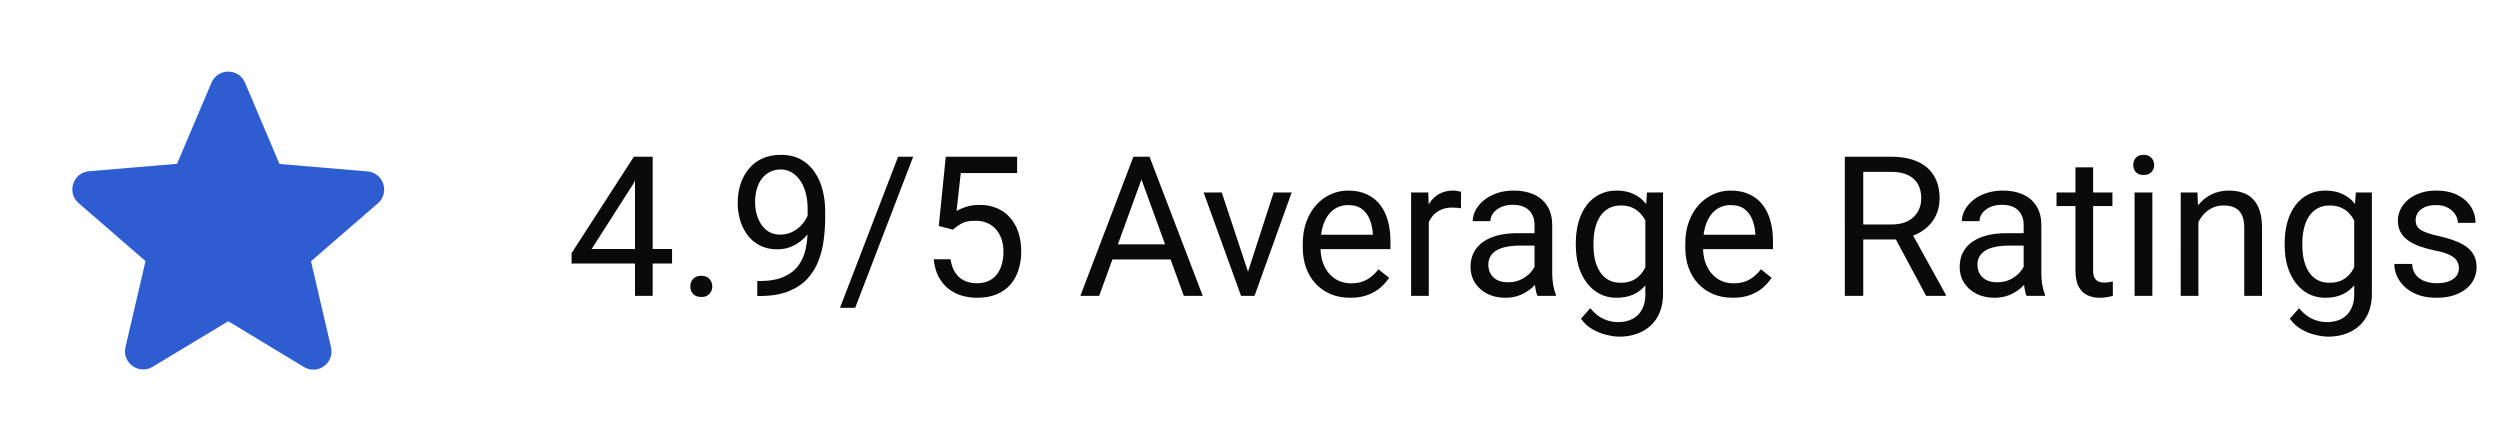 <svg xmlns="http://www.w3.org/2000/svg" width="230" height="41" viewBox="0 0 230 41" fill="none"><path d="M21 29.553l6.957 4.208C29.231 34.532 30.791 33.392 30.455 31.95l-1.844-7.913 6.153-5.331C35.887 17.734 35.283 15.89 33.808 15.772L25.711 15.085 22.542 7.608c-.57-1.358-2.515-1.358-3.085.0L16.289 15.068l-8.097.687C6.716 15.873 6.113 17.717 7.236 18.689l6.153 5.331-1.844 7.913c-.335 1.442 1.224 2.582 2.498 1.811l6.957-4.191z" fill="#2e5cd1"/><path d="M61.83 22.911v1.336H52.584V23.289l5.73-8.868h1.327l-1.424 2.566-3.788 5.924h7.4zm-1.784-8.49V27.218h-1.626V14.421h1.626zm3.463 11.935C63.508 26.081 63.593 25.85 63.763 25.662 63.939 25.469 64.191 25.372 64.519 25.372 64.847 25.372 65.096 25.469 65.266 25.662 65.442 25.85 65.53 26.081 65.53 26.356 65.53 26.626 65.442 26.855 65.266 27.042 65.096 27.23 64.847 27.323 64.519 27.323 64.191 27.323 63.939 27.23 63.763 27.042 63.593 26.855 63.508 26.626 63.508 26.356zM69.669 25.855H69.836C70.774 25.855 71.536 25.724 72.122 25.46 72.707 25.196 73.159 24.842 73.475 24.396S74.008 23.45 74.126 22.894C74.243 22.331 74.301 21.754 74.301 21.162v-1.96C74.301 18.622 74.234 18.106 74.099 17.655 73.97 17.204 73.788 16.826 73.554 16.521 73.326 16.217 73.065 15.985 72.772 15.827 72.479 15.669 72.168 15.59 71.84 15.59c-.375.0-.712.076-1.011.229C70.537 15.965 70.288 16.173 70.082 16.442 69.883 16.712 69.731 17.028 69.626 17.392 69.52 17.755 69.467 18.15 69.467 18.578 69.467 18.959 69.514 19.328 69.608 19.686 69.702 20.043 69.845 20.365 70.038 20.652 70.232 20.939 70.472 21.168 70.759 21.338 71.052 21.502 71.395 21.584 71.788 21.584 72.151 21.584 72.491 21.514 72.807 21.373 73.129 21.227 73.413 21.03 73.66 20.784 73.912 20.532 74.111 20.248 74.257 19.932 74.41 19.615 74.498 19.284 74.521 18.939H75.294C75.294 19.425 75.198 19.905 75.004 20.38 74.817 20.849 74.553 21.276 74.213 21.663 73.874 22.05 73.475 22.36 73.018 22.595 72.561 22.823 72.063 22.938 71.524 22.938 70.891 22.938 70.343 22.814 69.88 22.568 69.418 22.322 69.037 21.994 68.738 21.584 68.445 21.174 68.225 20.717 68.079 20.213 67.938 19.703 67.868 19.188 67.868 18.666 67.868 18.057 67.953 17.485 68.123 16.952 68.293 16.419 68.544 15.95 68.878 15.546 69.212 15.136 69.626 14.816 70.118 14.588 70.616 14.359 71.19 14.245 71.84 14.245 72.573 14.245 73.197 14.392 73.712 14.685 74.228 14.977 74.647 15.37 74.969 15.862 75.297 16.355 75.538 16.908 75.69 17.523 75.842 18.139 75.918 18.771 75.918 19.422V20.011C75.918 20.673 75.874 21.347 75.787 22.032 75.705 22.712 75.543 23.362 75.303 23.983 75.069 24.605 74.726 25.161 74.275 25.653 73.824 26.14 73.235 26.526 72.508 26.814 71.788 27.095 70.897 27.235 69.836 27.235H69.669V25.855zM84.013 14.421 78.678 28.316H77.281l5.344-13.896h1.389zm3.656 6.706-1.301-.334L87.01 14.421h6.566v1.503H88.39L88.003 19.404C88.238 19.27 88.534 19.144 88.891 19.026 89.254 18.909 89.67 18.851 90.139 18.851 90.731 18.851 91.261 18.953 91.73 19.158 92.199 19.357 92.597 19.645 92.925 20.02 93.259 20.395 93.514 20.846 93.69 21.373c.176.527.264 1.116.264 1.767C93.954 23.755 93.869 24.32 93.699 24.836 93.535 25.352 93.286 25.803 92.952 26.189 92.618 26.57 92.196 26.866 91.686 27.077 91.182 27.288 90.587 27.394 89.902 27.394 89.386 27.394 88.897 27.323 88.434 27.183 87.977 27.036 87.567 26.816 87.204 26.523 86.846 26.225 86.553 25.855 86.325 25.416 86.102 24.971 85.961 24.449 85.903 23.852H87.45C87.52 24.332 87.661 24.736 87.872 25.064 88.082 25.393 88.358 25.642 88.698 25.811 89.043 25.976 89.445 26.058 89.902 26.058 90.288 26.058 90.631 25.99 90.93 25.855 91.229 25.721 91.481 25.527 91.686 25.275 91.891 25.023 92.046 24.719 92.152 24.361 92.263 24.004 92.319 23.602 92.319 23.157 92.319 22.753 92.263 22.378 92.152 22.032 92.04 21.686 91.874 21.385 91.651 21.127 91.434 20.869 91.168 20.67 90.851 20.529 90.535 20.383 90.171 20.31 89.761 20.31 89.216 20.31 88.803 20.383 88.522 20.529 88.247 20.676 87.962 20.875 87.669 21.127zm17.693-5.572-4.237 11.663H99.394l4.878-12.797h1.116L105.362 15.555zm3.551 11.663-4.246-11.663L104.641 14.421h1.116l4.896 12.797H108.913zM108.693 22.48v1.389h-7.19V22.48h7.19zm5.88 3.269L117.174 17.708H118.835l-3.419 9.51h-1.089L114.573 25.75zM112.402 17.708 115.082 25.794 115.267 27.218H114.177L110.732 17.708h1.67zm11.821 9.686C123.561 27.394 122.96 27.282 122.421 27.06 121.888 26.831 121.428 26.512 121.041 26.102 120.661 25.691 120.368 25.205 120.163 24.643 119.957 24.08 119.855 23.465 119.855 22.797V22.428C119.855 21.654 119.969 20.966 120.198 20.362 120.426 19.753 120.737 19.237 121.129 18.815 121.522 18.394 121.967 18.074 122.465 17.857 122.963 17.641 123.479 17.532 124.012 17.532 124.692 17.532 125.278 17.649 125.77 17.884 126.268 18.118 126.675 18.446 126.992 18.868 127.308 19.284 127.542 19.776 127.695 20.345 127.847 20.907 127.923 21.523 127.923 22.19V22.92h-7.101V21.593H126.297V21.47C126.274 21.048 126.186 20.638 126.034 20.239 125.887 19.841 125.653 19.513 125.331 19.255 125.008 18.997 124.569 18.868 124.012 18.868 123.643 18.868 123.303 18.947 122.993 19.105 122.682 19.258 122.416 19.486 122.193 19.791S121.797 20.468 121.674 20.907C121.551 21.347 121.49 21.854 121.49 22.428V22.797C121.49 23.248 121.551 23.673 121.674 24.071 121.803 24.464 121.988 24.81 122.228 25.108 122.474 25.407 122.77 25.642 123.116 25.811 123.467 25.981 123.866 26.066 124.311 26.066 124.885 26.066 125.372 25.949 125.77 25.715 126.168 25.48 126.517 25.167 126.816 24.774L127.8 25.557C127.595 25.867 127.334 26.163 127.018 26.444 126.702 26.726 126.312 26.954 125.849 27.13 125.392 27.306 124.85 27.394 124.223 27.394zM131.448 19.202v8.016h-1.626V17.708H131.404L131.448 19.202zm2.97-1.547L134.41 19.167C134.275 19.138 134.146 19.12 134.023 19.114 133.906 19.102 133.771 19.097 133.619 19.097 133.244 19.097 132.913 19.155 132.625 19.273 132.338 19.39 132.095 19.554 131.896 19.765 131.697 19.976 131.539 20.227 131.421 20.52 131.31 20.808 131.237 21.124 131.202 21.47L130.745 21.733C130.745 21.159 130.8 20.62 130.912 20.116 131.029 19.612 131.207 19.167 131.448 18.78 131.688 18.388 131.993 18.083 132.362 17.866 132.737 17.644 133.182 17.532 133.698 17.532 133.815 17.532 133.95 17.547 134.102 17.576 134.254 17.6 134.36 17.626 134.418 17.655zM141.177 25.592V20.696C141.177 20.321 141.101 19.996 140.949 19.721 140.802 19.439 140.58 19.223 140.281 19.07 139.982 18.918 139.613 18.842 139.173 18.842 138.763 18.842 138.403 18.912 138.092 19.053 137.788 19.193 137.547 19.378 137.372 19.606 137.202 19.835 137.117 20.081 137.117 20.345H135.491C135.491 20.005 135.579 19.668 135.754 19.334 135.93 19 136.182 18.698 136.51 18.429 136.844 18.153 137.243 17.936 137.706 17.778 138.174 17.614 138.696 17.532 139.27 17.532 139.961 17.532 140.571 17.649 141.098 17.884 141.631 18.118 142.047 18.473 142.346 18.947 142.651 19.416 142.803 20.005 142.803 20.714v4.43C142.803 25.46 142.83 25.797 142.882 26.154 142.941 26.512 143.026 26.819 143.137 27.077V27.218h-1.696C141.359 27.03 141.294 26.781 141.248 26.471 141.201 26.154 141.177 25.861 141.177 25.592zM141.458 21.452 141.476 22.595H139.832c-.462.0-.875.038-1.239.114C138.23 22.779 137.925 22.888 137.679 23.034 137.433 23.181 137.246 23.365 137.117 23.588 136.988 23.805 136.923 24.06 136.923 24.352 136.923 24.651 136.991 24.924 137.125 25.17 137.26 25.416 137.462 25.612 137.732 25.759 138.007 25.899 138.344 25.97 138.743 25.97 139.241 25.97 139.68 25.864 140.061 25.653 140.442 25.442 140.744 25.185 140.966 24.88 141.195 24.575 141.318 24.279 141.335 23.992L142.03 24.774C141.989 25.02 141.877 25.293 141.696 25.592 141.514 25.891 141.271 26.178 140.966 26.453 140.667 26.723 140.31 26.948 139.894 27.13 139.484 27.306 139.021 27.394 138.505 27.394 137.861 27.394 137.295 27.268 136.809 27.016 136.329 26.764 135.954 26.427 135.684 26.005 135.42 25.577 135.289 25.1 135.289 24.572 135.289 24.062 135.388 23.614 135.587 23.227 135.787 22.835 136.074 22.51 136.449 22.252 136.824 21.988 137.275 21.789 137.802 21.654 138.33 21.52 138.918 21.452 139.569 21.452H141.458zm10.064-3.744h1.477v9.308C152.999 27.854 152.829 28.568 152.489 29.16S151.674 30.2 151.065 30.505C150.461 30.815 149.764 30.971 148.973 30.971 148.645 30.971 148.258 30.918 147.813 30.812 147.374 30.713 146.94 30.54 146.512 30.294 146.09 30.054 145.736 29.729 145.449 29.318L146.301 28.352C146.7 28.832 147.116 29.166 147.549 29.354 147.989 29.541 148.422 29.635 148.85 29.635 149.366 29.635 149.811 29.538 150.186 29.345 150.561 29.151 150.851 28.864 151.056 28.483 151.267 28.108 151.373 27.645 151.373 27.095V19.8L151.522 17.708zm-6.548 4.86v-.185C144.974 21.657 145.059 20.998 145.229 20.406 145.405 19.809 145.654 19.296 145.976 18.868 146.304 18.44 146.7 18.112 147.163 17.884 147.625 17.649 148.147 17.532 148.727 17.532 149.325 17.532 149.846 17.638 150.291 17.849 150.743 18.054 151.124 18.355 151.434 18.754 151.75 19.146 151.999 19.621 152.181 20.178 152.363 20.734 152.489 21.364 152.559 22.067V22.876C152.495 23.573 152.369 24.2 152.181 24.757 151.999 25.314 151.75 25.788 151.434 26.181 151.124 26.573 150.743 26.875 150.291 27.086 149.84 27.291 149.313 27.394 148.709 27.394 148.141 27.394 147.625 27.273 147.163 27.033 146.706 26.793 146.313 26.456 145.985 26.023 145.657 25.589 145.405 25.079 145.229 24.493 145.059 23.901 144.974 23.26 144.974 22.568zm1.626-.185v.185C146.6 23.043 146.647 23.488 146.741 23.904 146.84 24.32 146.99 24.686 147.189 25.003 147.394 25.319 147.655 25.568 147.971 25.75 148.288 25.926 148.666 26.014 149.105 26.014 149.644 26.014 150.089 25.899 150.441 25.671 150.792 25.442 151.071 25.141 151.276 24.766 151.487 24.391 151.651 23.983 151.768 23.544V21.426C151.704 21.104 151.604 20.793 151.469 20.494 151.34 20.189 151.17 19.92 150.959 19.686 150.754 19.445 150.499 19.255 150.195 19.114 149.89 18.974 149.533 18.903 149.123 18.903 148.677 18.903 148.293 18.997 147.971 19.185 147.655 19.366 147.394 19.618 147.189 19.94 146.99 20.257 146.84 20.626 146.741 21.048 146.647 21.464 146.6 21.909 146.6 22.384zm12.815 5.01C158.752 27.394 158.152 27.282 157.613 27.06 157.08 26.831 156.62 26.512 156.233 26.102 155.852 25.691 155.559 25.205 155.354 24.643 155.149 24.08 155.046 23.465 155.046 22.797V22.428C155.046 21.654 155.161 20.966 155.389 20.362 155.618 19.753 155.928 19.237 156.321 18.815 156.713 18.394 157.159 18.074 157.657 17.857 158.155 17.641 158.67 17.532 159.204 17.532 159.883 17.532 160.469 17.649 160.961 17.884 161.459 18.118 161.867 18.446 162.183 18.868 162.499 19.284 162.734 19.776 162.886 20.345 163.039 20.907 163.115 21.523 163.115 22.19V22.92h-7.102V21.593h5.476V21.47C161.465 21.048 161.377 20.638 161.225 20.239 161.079 19.841 160.844 19.513 160.522 19.255S159.76 18.868 159.204 18.868C158.834 18.868 158.495 18.947 158.184 19.105 157.874 19.258 157.607 19.486 157.384 19.791 157.162 20.096 156.989 20.468 156.866 20.907 156.743 21.347 156.681 21.854 156.681 22.428V22.797C156.681 23.248 156.743 23.673 156.866 24.071 156.995 24.464 157.179 24.81 157.419 25.108 157.666 25.407 157.961 25.642 158.307 25.811 158.659 25.981 159.057 26.066 159.502 26.066 160.077 26.066 160.563 25.949 160.961 25.715 161.36 25.48 161.708 25.167 162.007 24.774L162.992 25.557C162.787 25.867 162.526 26.163 162.209 26.444 161.893 26.726 161.503 26.954 161.041 27.13 160.583 27.306 160.041 27.394 159.415 27.394zm10.309-12.973H173.96C174.921 14.421 175.733 14.567 176.395 14.86 177.063 15.153 177.57 15.587 177.916 16.161 178.267 16.73 178.443 17.43 178.443 18.262 178.443 18.848 178.323 19.384 178.082 19.87 177.848 20.351 177.508 20.761 177.063 21.101 176.624 21.435 176.096 21.684 175.481 21.848L175.006 22.032H171.025L171.007 20.652h3.006C174.623 20.652 175.129 20.547 175.534 20.336 175.938 20.119 176.243 19.829 176.448 19.466 176.653 19.102 176.755 18.701 176.755 18.262 176.755 17.77 176.659 17.339 176.465 16.97 176.272 16.601 175.967 16.316 175.551 16.117 175.141 15.912 174.611 15.81 173.96 15.81H171.42V27.218h-1.696V14.421zM177.204 27.218 174.092 21.417 175.859 21.408l3.155 5.704V27.218h-1.81zM186.177 25.592V20.696C186.177 20.321 186.101 19.996 185.949 19.721 185.802 19.439 185.58 19.223 185.281 19.07 184.982 18.918 184.613 18.842 184.173 18.842 183.763 18.842 183.403 18.912 183.092 19.053 182.788 19.193 182.547 19.378 182.372 19.606 182.202 19.835 182.117 20.081 182.117 20.345H180.491C180.491 20.005 180.579 19.668 180.754 19.334 180.93 19 181.182 18.698 181.51 18.429 181.844 18.153 182.243 17.936 182.706 17.778 183.174 17.614 183.696 17.532 184.27 17.532 184.961 17.532 185.571 17.649 186.098 17.884 186.631 18.118 187.047 18.473 187.346 18.947 187.651 19.416 187.803 20.005 187.803 20.714v4.43C187.803 25.46 187.83 25.797 187.882 26.154 187.941 26.512 188.026 26.819 188.137 27.077V27.218h-1.696C186.359 27.03 186.294 26.781 186.248 26.471 186.201 26.154 186.177 25.861 186.177 25.592zM186.458 21.452 186.476 22.595H184.832c-.462.0-.875.038-1.239.114C183.23 22.779 182.925 22.888 182.679 23.034 182.433 23.181 182.246 23.365 182.117 23.588 181.988 23.805 181.923 24.06 181.923 24.352 181.923 24.651 181.991 24.924 182.125 25.17 182.26 25.416 182.462 25.612 182.732 25.759 183.007 25.899 183.344 25.97 183.743 25.97 184.241 25.97 184.68 25.864 185.061 25.653 185.442 25.442 185.744 25.185 185.966 24.88 186.195 24.575 186.318 24.279 186.335 23.992L187.03 24.774C186.989 25.02 186.877 25.293 186.696 25.592 186.514 25.891 186.271 26.178 185.966 26.453 185.667 26.723 185.31 26.948 184.894 27.13 184.484 27.306 184.021 27.394 183.505 27.394 182.861 27.394 182.295 27.268 181.809 27.016 181.329 26.764 180.954 26.427 180.684 26.005 180.42 25.577 180.289 25.1 180.289 24.572 180.289 24.062 180.388 23.614 180.587 23.227 180.787 22.835 181.074 22.51 181.449 22.252 181.824 21.988 182.275 21.789 182.802 21.654 183.33 21.52 183.918 21.452 184.569 21.452H186.458zM194.342 17.708v1.248H189.201V17.708H194.342zM190.941 15.396h1.626v9.466C192.567 25.185 192.617 25.428 192.716 25.592 192.816 25.756 192.945 25.864 193.103 25.917 193.261 25.97 193.431 25.996 193.613 25.996 193.748 25.996 193.888 25.984 194.035 25.961 194.187 25.932 194.301 25.908 194.377 25.891L194.386 27.218C194.257 27.259 194.087 27.297 193.876 27.332 193.671 27.373 193.422 27.394 193.129 27.394 192.731 27.394 192.365 27.314 192.031 27.156 191.697 26.998 191.43 26.734 191.231 26.365 191.038 25.99 190.941 25.486 190.941 24.854v-9.457zM198.016 17.708v9.51H196.381V17.708H198.016zM196.258 15.185C196.258 14.922 196.337 14.699 196.496 14.518 196.66 14.336 196.9 14.245 197.216 14.245 197.527 14.245 197.764 14.336 197.928 14.518 198.098 14.699 198.183 14.922 198.183 15.185 198.183 15.438 198.098 15.654 197.928 15.836 197.764 16.012 197.527 16.1 197.216 16.1 196.9 16.1 196.66 16.012 196.496 15.836 196.337 15.654 196.258 15.438 196.258 15.185zm5.994 4.553v7.479h-1.626V17.708H202.165L202.252 19.738zM201.866 22.102 201.189 22.076C201.195 21.426 201.291 20.825 201.479 20.274 201.666 19.718 201.93 19.234 202.27 18.824 202.61 18.414 203.014 18.098 203.483 17.875 203.957 17.646 204.482 17.532 205.056 17.532 205.525 17.532 205.947 17.597 206.322 17.726 206.697 17.849 207.016 18.048 207.28 18.323 207.549 18.599 207.754 18.956 207.895 19.395 208.036 19.829 208.106 20.359 208.106 20.986v6.231H206.471v-6.249C206.471 20.471 206.398 20.072 206.251 19.773 206.105 19.469 205.891 19.249 205.61 19.114 205.329 18.974 204.983 18.903 204.573 18.903 204.168 18.903 203.799 18.988 203.465 19.158 203.137 19.328 202.853 19.562 202.613 19.861 202.378 20.16 202.194 20.503 202.059 20.89 201.93 21.27 201.866 21.675 201.866 22.102zm14.871-4.394h1.476v9.308C218.213 27.854 218.043 28.568 217.704 29.16 217.364 29.752 216.889 30.2 216.28 30.505 215.676 30.815 214.979 30.971 214.188 30.971 213.86 30.971 213.473 30.918 213.028 30.812 212.588 30.713 212.155 30.54 211.727 30.294 211.305 30.054 210.951 29.729 210.664 29.318L211.516 28.352C211.915 28.832 212.331 29.166 212.764 29.354 213.204 29.541 213.637 29.635 214.065 29.635 214.581 29.635 215.026 29.538 215.401 29.345 215.776 29.151 216.066 28.864 216.271 28.483 216.482 28.108 216.587 27.645 216.587 27.095V19.8L216.737 17.708zm-6.548 4.86v-.185C210.189 21.657 210.274 20.998 210.444 20.406 210.62 19.809 210.869 19.296 211.191 18.868 211.519 18.44 211.915 18.112 212.377 17.884 212.84 17.649 213.362 17.532 213.942 17.532 214.54 17.532 215.061 17.638 215.506 17.849 215.957 18.054 216.338 18.355 216.649 18.754 216.965 19.146 217.214 19.621 217.396 20.178 217.578 20.734 217.704 21.364 217.774 22.067V22.876C217.709 23.573 217.583 24.2 217.396 24.757 217.214 25.314 216.965 25.788 216.649 26.181 216.338 26.573 215.957 26.875 215.506 27.086 215.055 27.291 214.528 27.394 213.924 27.394 213.356 27.394 212.84 27.273 212.377 27.033 211.92 26.793 211.528 26.456 211.2 26.023 210.872 25.589 210.62 25.079 210.444 24.493 210.274 23.901 210.189 23.26 210.189 22.568zm1.626-.185v.185C211.815 23.043 211.862 23.488 211.956 23.904 212.055 24.32 212.205 24.686 212.404 25.003 212.609 25.319 212.87 25.568 213.186 25.75 213.502 25.926 213.88 26.014 214.32 26.014 214.859 26.014 215.304 25.899 215.656 25.671 216.007 25.442 216.286 25.141 216.491 24.766 216.702 24.391 216.866 23.983 216.983 23.544V21.426C216.918 21.104 216.819 20.793 216.684 20.494 216.555 20.189 216.385 19.92 216.174 19.686 215.969 19.445 215.714 19.255 215.41 19.114 215.105 18.974 214.748 18.903 214.337 18.903 213.892 18.903 213.508 18.997 213.186 19.185 212.87 19.366 212.609 19.618 212.404 19.94 212.205 20.257 212.055 20.626 211.956 21.048 211.862 21.464 211.815 21.909 211.815 22.384zm14.405 2.312C226.22 24.461 226.167 24.244 226.062 24.045 225.962 23.84 225.754 23.655 225.438 23.491 225.127 23.321 224.659 23.175 224.032 23.052 223.504 22.94 223.027 22.809 222.599 22.656 222.177 22.504 221.817 22.319 221.518 22.102 221.225 21.886 220.999 21.631 220.841 21.338 220.683 21.045 220.604 20.702 220.604 20.31 220.604 19.935 220.686 19.58 220.85 19.246 221.02 18.912 221.257 18.616 221.562 18.358 221.873 18.101 222.245 17.898 222.678 17.752 223.112 17.605 223.595 17.532 224.128 17.532 224.89 17.532 225.541 17.667 226.08 17.936 226.619 18.206 227.032 18.566 227.319 19.018 227.606 19.463 227.749 19.958 227.749 20.503h-1.625C226.124 20.239 226.044 19.984 225.886 19.738 225.734 19.486 225.508 19.278 225.209 19.114 224.916 18.95 224.556 18.868 224.128 18.868 223.677 18.868 223.311 18.939 223.03 19.079 222.754 19.214 222.552 19.387 222.423 19.598 222.3 19.809 222.239 20.031 222.239 20.266 222.239 20.441 222.268 20.6 222.327 20.74 222.391 20.875 222.502 21.001 222.661 21.118 222.819 21.23 223.041 21.335 223.329 21.435 223.616 21.534 223.982 21.634 224.427 21.733 225.207 21.909 225.848 22.12 226.352 22.366 226.856 22.612 227.231 22.914 227.477 23.271 227.723 23.629 227.846 24.062 227.846 24.572 227.846 24.988 227.758 25.369 227.582 25.715 227.413 26.061 227.164 26.359 226.835 26.611 226.513 26.857 226.126 27.051 225.675 27.191 225.23 27.326 224.729 27.394 224.172 27.394 223.334 27.394 222.625 27.244 222.045 26.945 221.465 26.646 221.026 26.26 220.727 25.785 220.428 25.311 220.279 24.81 220.279 24.282H221.914C221.937 24.727 222.066 25.082 222.3 25.346 222.535 25.604 222.822 25.788 223.162 25.899 223.501 26.005 223.838 26.058 224.172 26.058 224.618 26.058 224.99 25.999 225.289 25.882 225.593 25.765 225.825 25.604 225.983 25.398 226.141 25.193 226.22 24.959 226.22 24.695z" fill="#0a0a0a"/></svg>